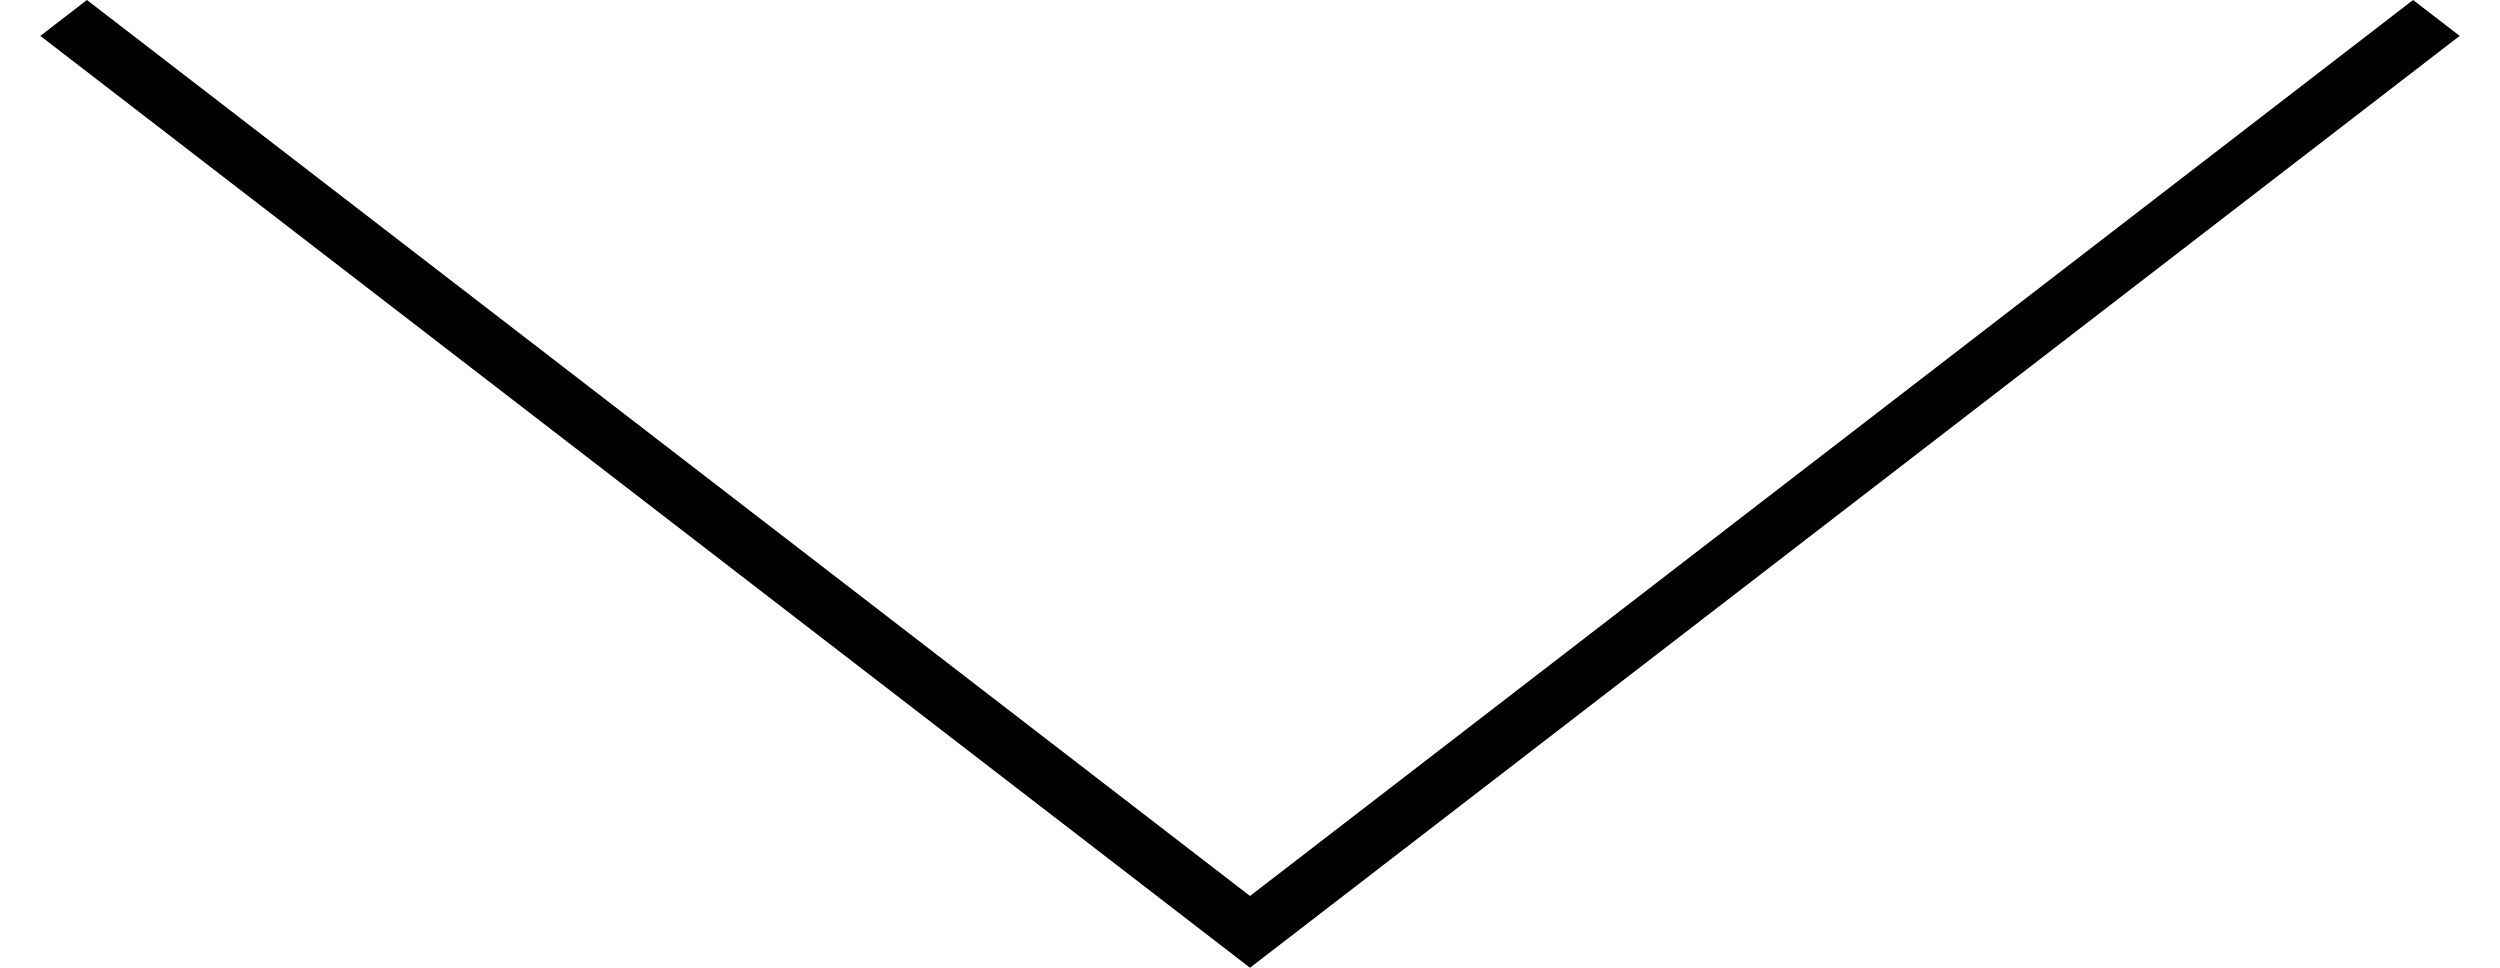 <svg xmlns="http://www.w3.org/2000/svg" width="31" height="12" viewBox="0 0 31 12" fill="none">
  <path fill-rule="evenodd" clip-rule="evenodd" d="M15.5 12L0.5 0.445L1.078 2.57216e-06L15.5 11.11L29.922 5.0522e-08L30.5 0.445L15.5 12Z" fill="black"/>
</svg>
